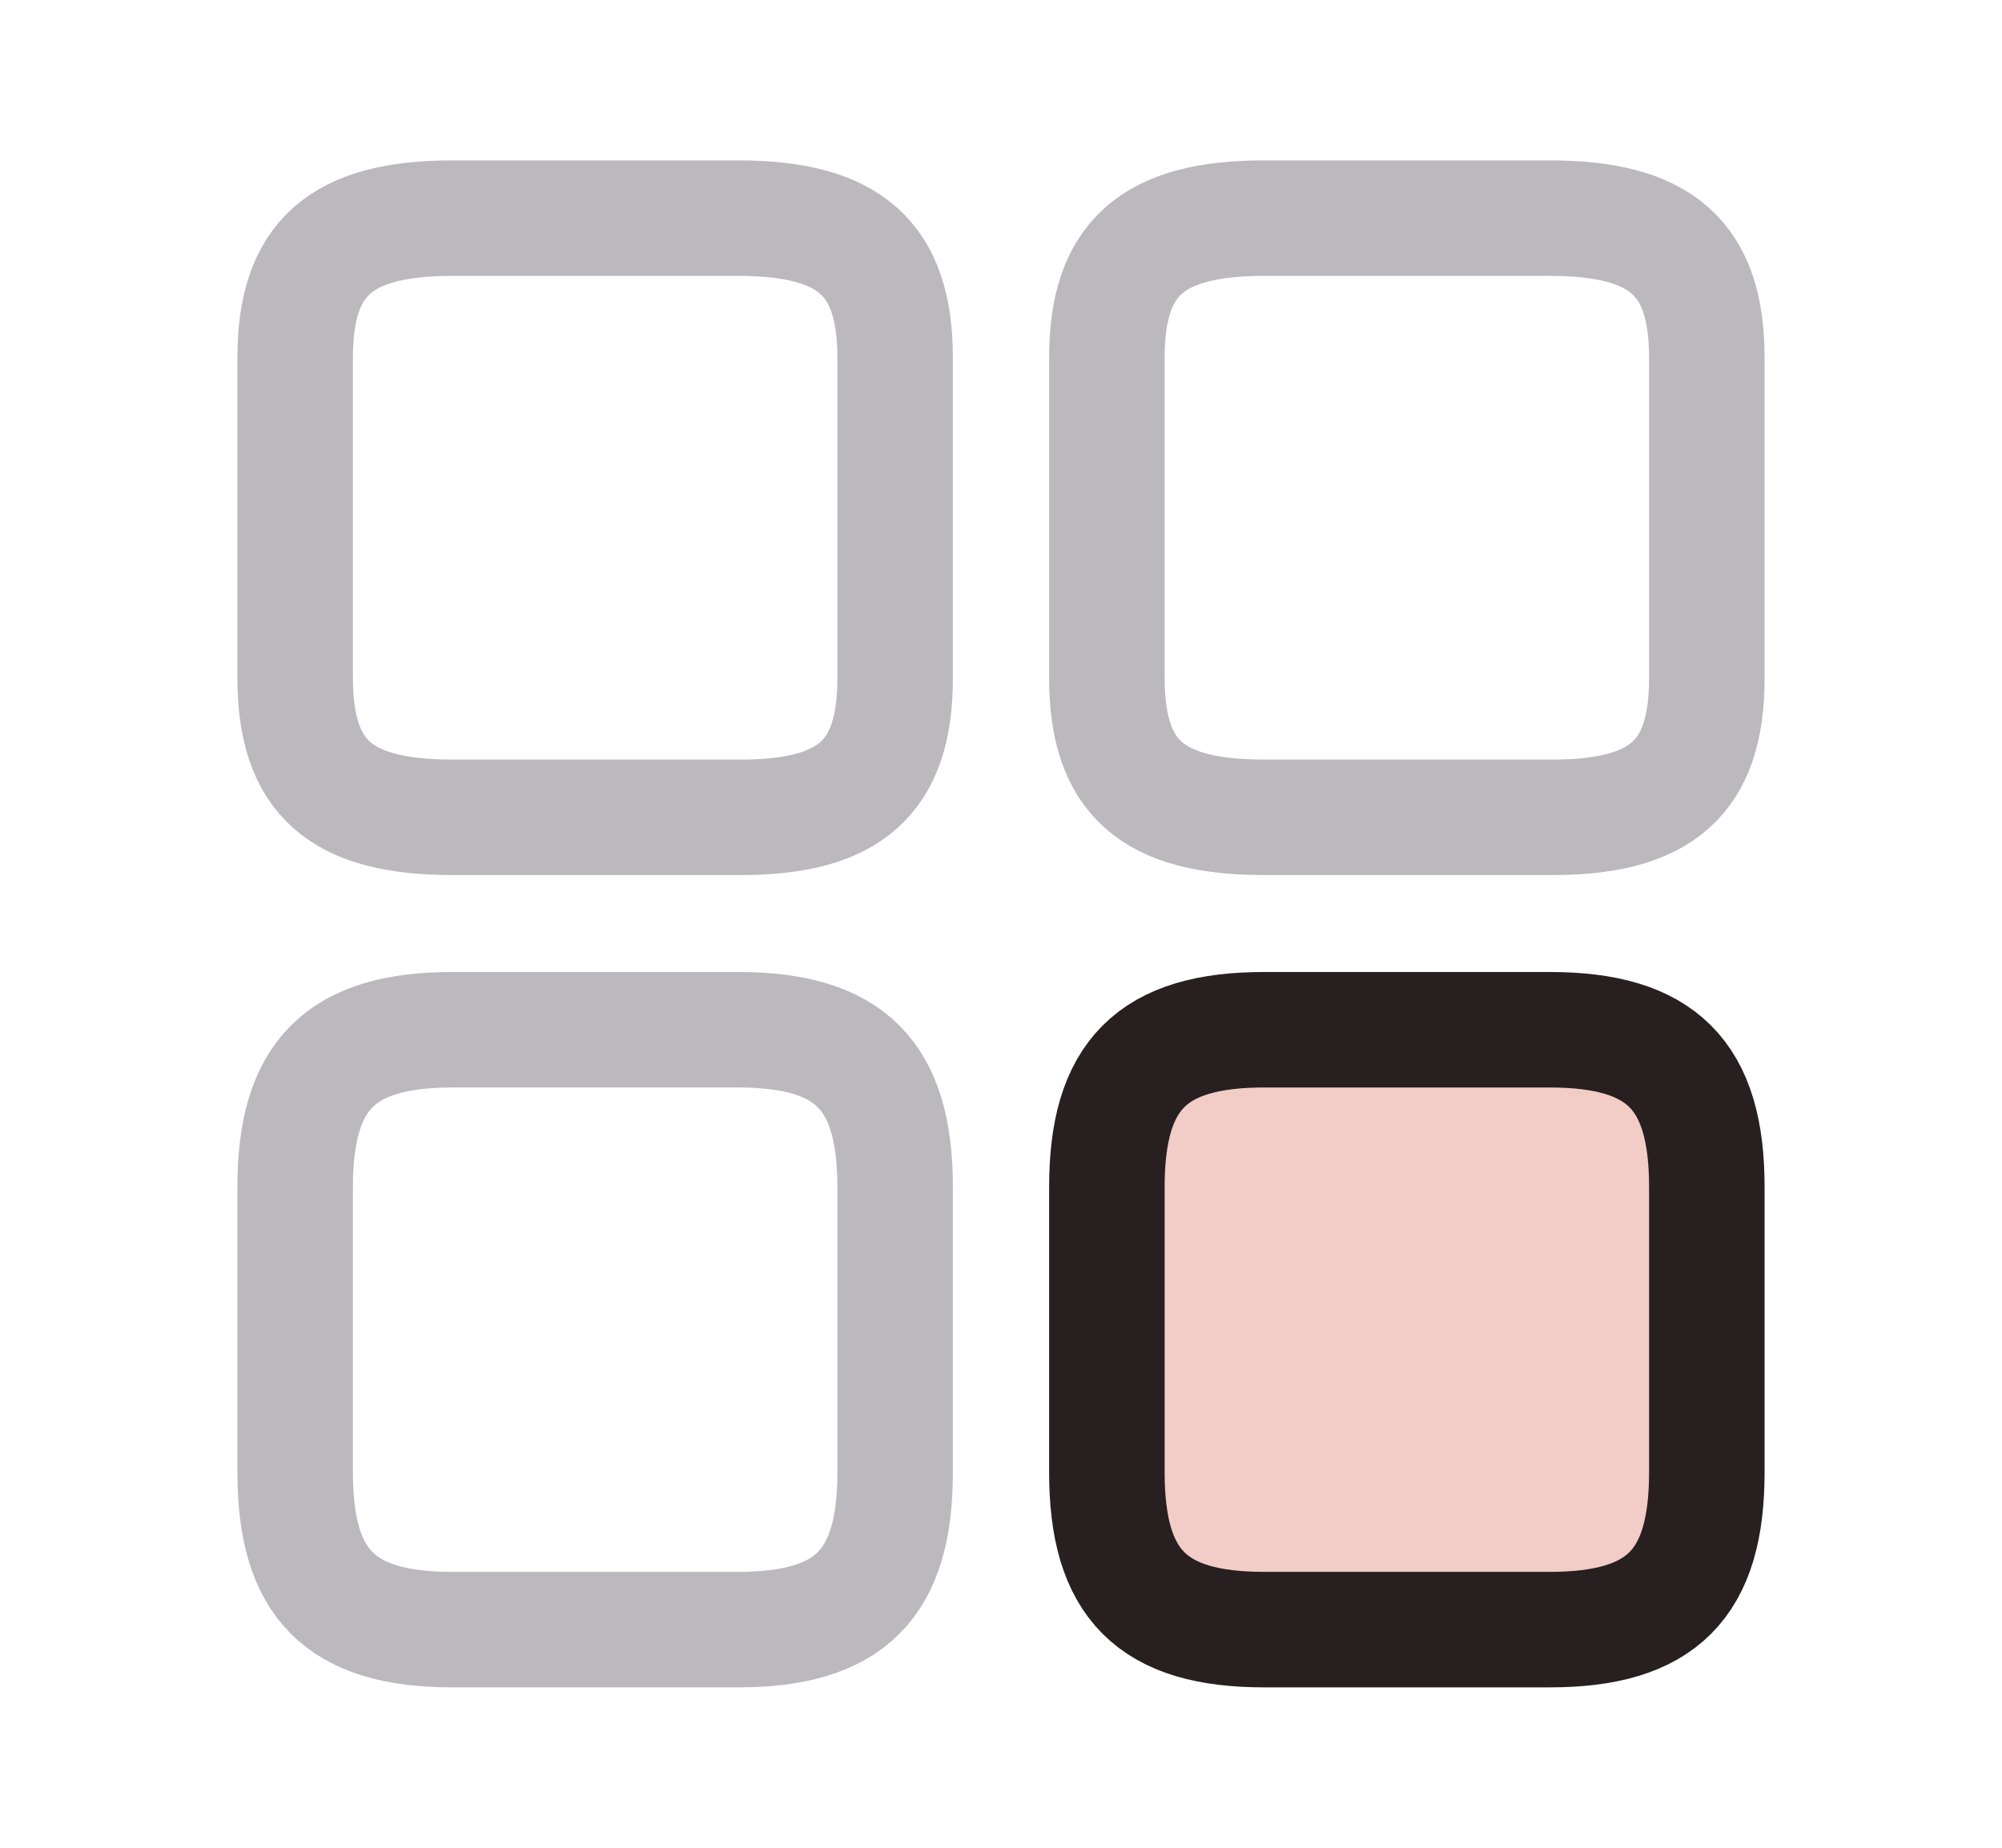 <svg xmlns="http://www.w3.org/2000/svg" width="104" height="96" fill="none"><path stroke="#79747E" stroke-linecap="round" stroke-linejoin="round" stroke-opacity=".5" stroke-width="6" d="M88.667 35.24V18.593c0-5.17-2.347-7.26-8.177-7.26H65.677c-5.83 0-8.177 2.09-8.177 7.26v16.61c0 5.207 2.347 7.26 8.177 7.26H80.49c5.83.037 8.177-2.053 8.177-7.223"/><path fill="#F2CCC7" stroke="#271F20" stroke-linecap="round" stroke-linejoin="round" stroke-width="6" d="M88.667 76.49V61.677c0-5.83-2.347-8.177-8.177-8.177H65.677c-5.83 0-8.177 2.347-8.177 8.177V76.49c0 5.83 2.347 8.177 8.177 8.177H80.49c5.83 0 8.177-2.347 8.177-8.177"/><path stroke="#79747E" stroke-linecap="round" stroke-linejoin="round" stroke-opacity=".5" stroke-width="6" d="M46.5 35.24V18.593c0-5.17-2.346-7.26-8.176-7.26H23.51c-5.83 0-8.177 2.09-8.177 7.26v16.61c0 5.207 2.347 7.26 8.177 7.26h14.814c5.83.037 8.176-2.053 8.176-7.223M46.5 76.49V61.677c0-5.83-2.346-8.177-8.176-8.177H23.51c-5.83 0-8.177 2.347-8.177 8.177V76.49c0 5.83 2.347 8.177 8.177 8.177h14.814c5.83 0 8.176-2.347 8.176-8.177"/></svg>